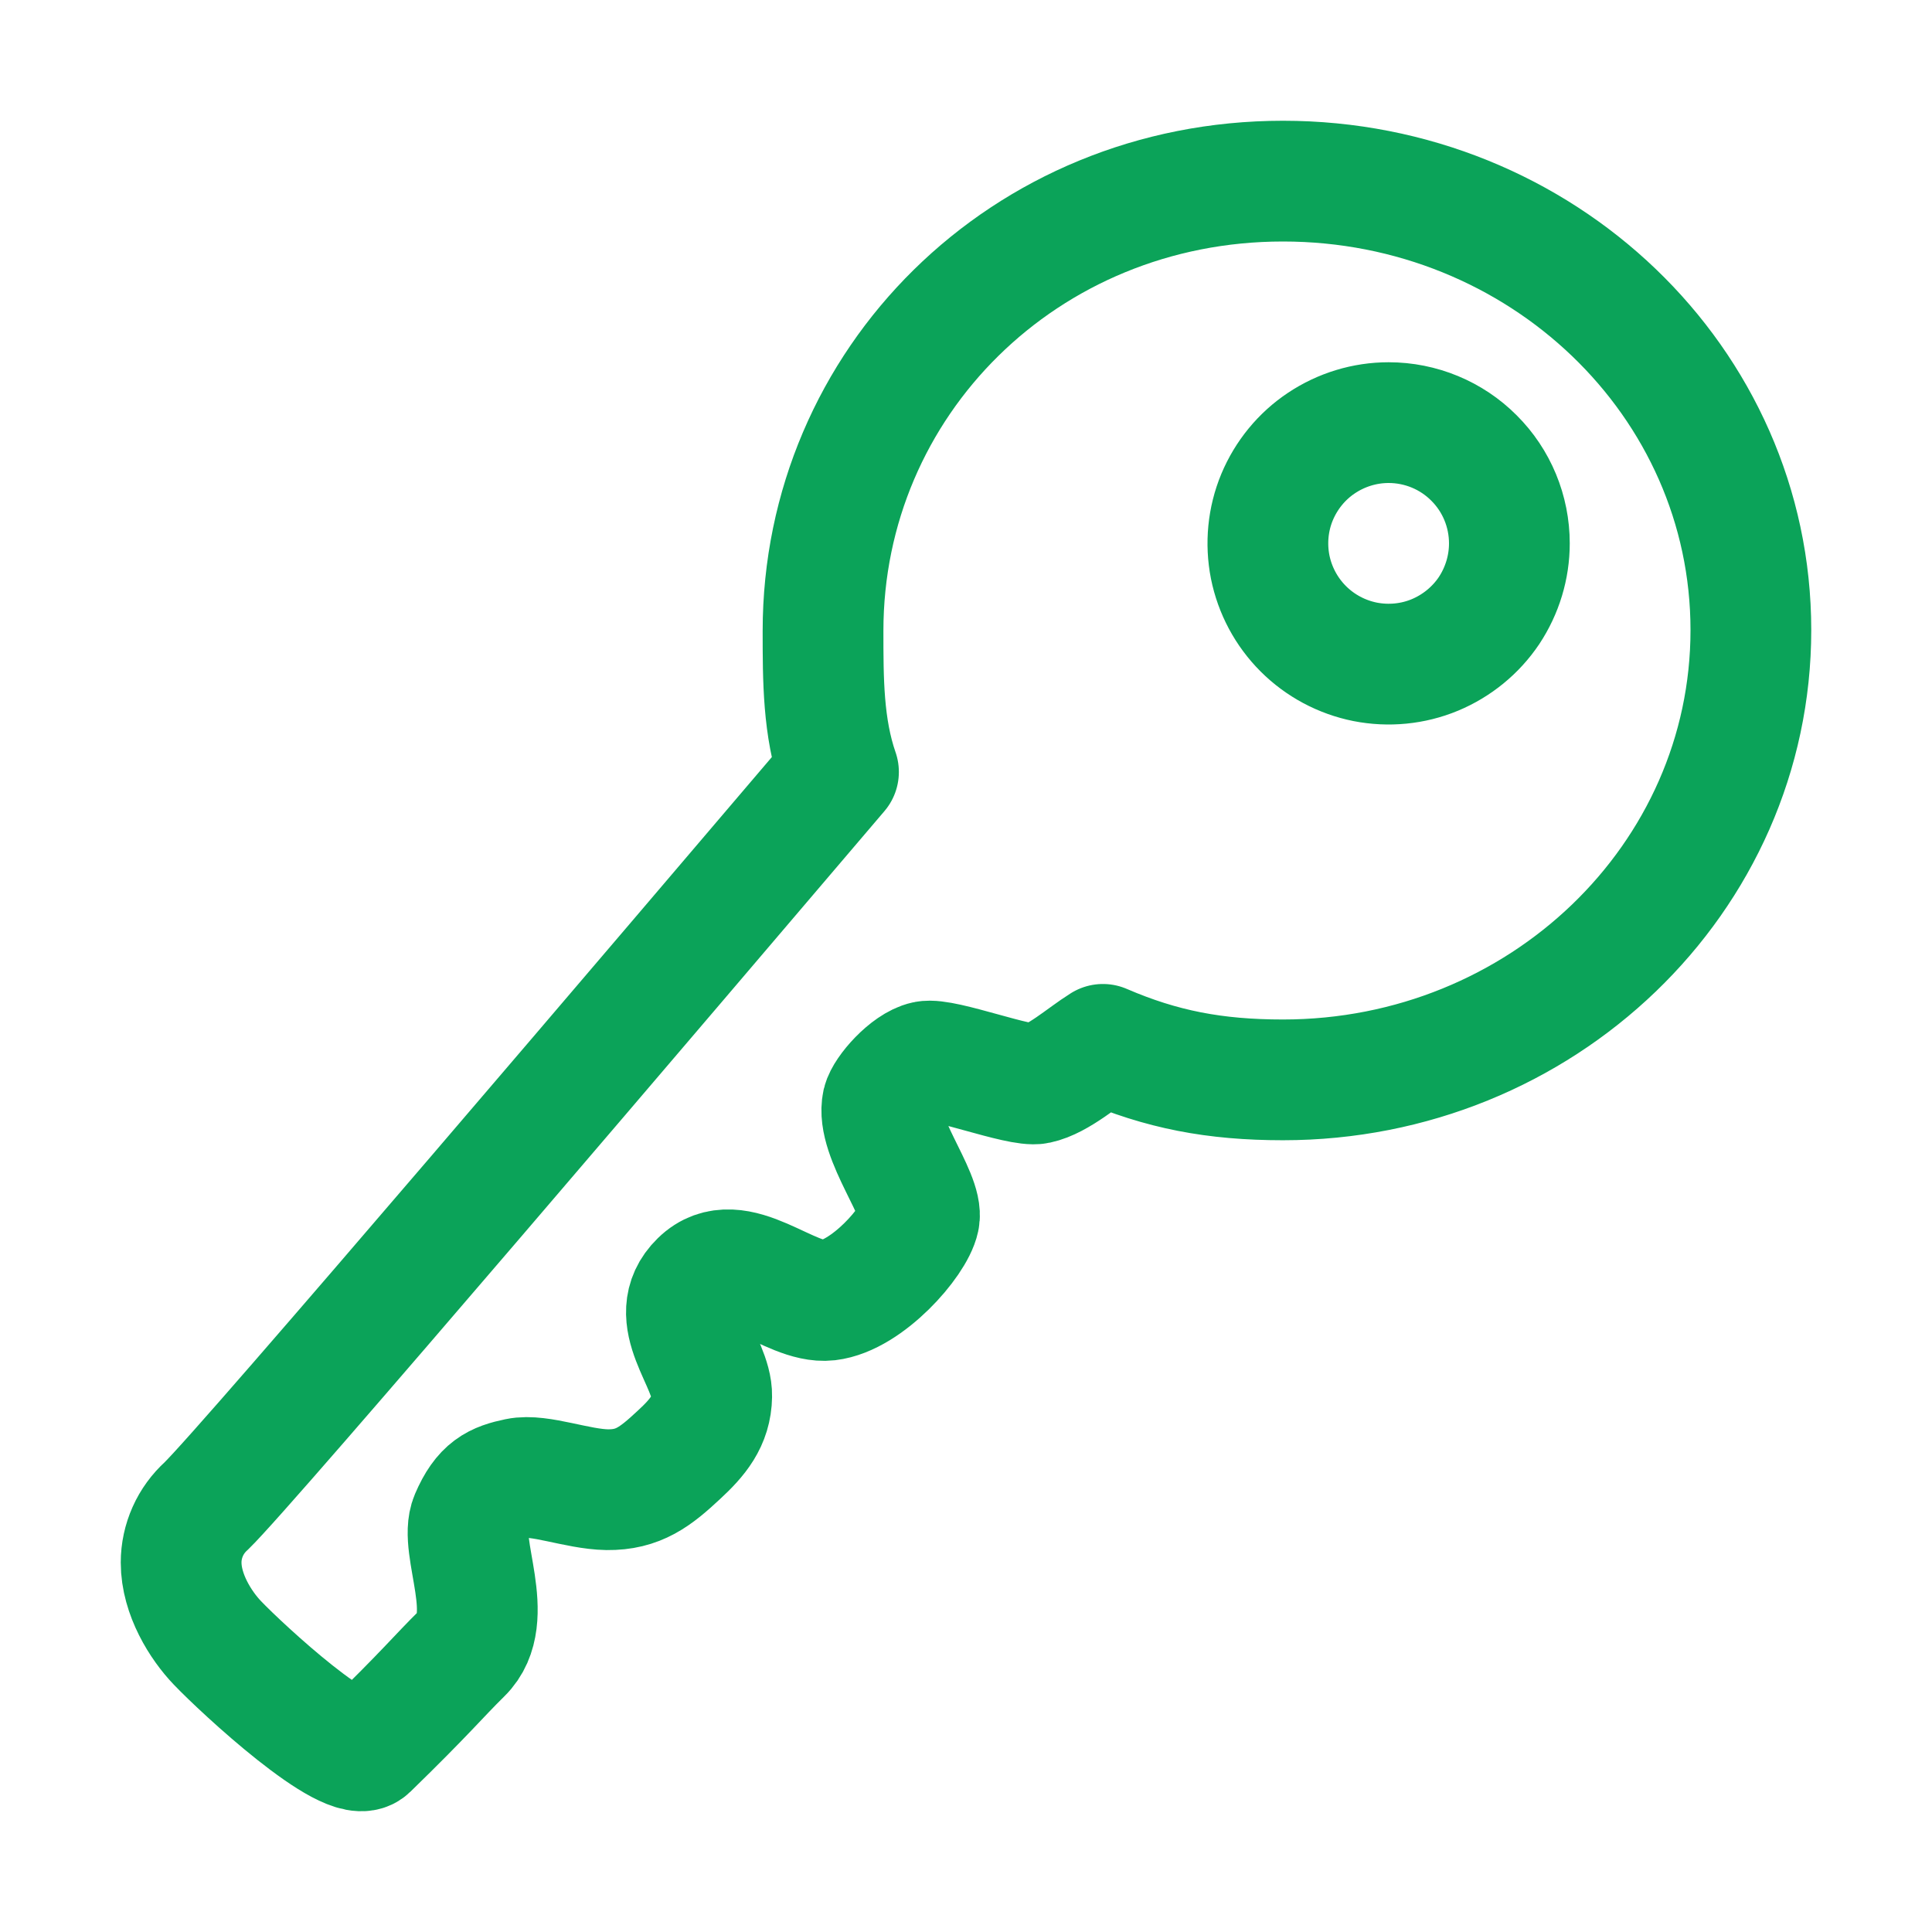 <svg width="16" height="16" viewBox="0 0 16 16" fill="none" xmlns="http://www.w3.org/2000/svg">
<path d="M6.816 5.224C6.816 5.63 6.816 6.024 6.944 6.393C5.597 7.974 2.041 12.152 1.709 12.471C1.644 12.53 1.591 12.602 1.555 12.683C1.519 12.764 1.5 12.851 1.5 12.94C1.5 13.205 1.663 13.462 1.8 13.605C2.006 13.821 2.888 14.637 3.05 14.48C3.531 14.012 3.628 13.887 3.825 13.693C4.122 13.402 3.794 12.808 3.897 12.568C4 12.327 4.109 12.28 4.287 12.243C4.466 12.205 4.781 12.333 5.028 12.337C5.287 12.34 5.428 12.23 5.622 12.049C5.778 11.905 5.891 11.771 5.894 11.562C5.9 11.28 5.494 10.908 5.797 10.612C6.1 10.315 6.537 10.805 6.859 10.768C7.181 10.73 7.572 10.283 7.612 10.093C7.653 9.902 7.247 9.412 7.309 9.133C7.331 9.04 7.522 8.821 7.666 8.79C7.809 8.758 8.447 9.005 8.591 8.974C8.766 8.937 8.969 8.752 9.134 8.649C9.619 8.858 10.059 8.943 10.625 8.943C12.766 8.943 14.5 7.274 14.5 5.218C14.5 3.162 12.766 1.5 10.625 1.5C8.484 1.5 6.816 3.168 6.816 5.224ZM12.5 4.5C12.5 4.698 12.441 4.891 12.332 5.056C12.222 5.22 12.065 5.348 11.883 5.424C11.7 5.5 11.499 5.519 11.305 5.481C11.111 5.442 10.933 5.347 10.793 5.207C10.653 5.067 10.558 4.889 10.519 4.695C10.481 4.501 10.5 4.3 10.576 4.117C10.652 3.935 10.78 3.778 10.944 3.669C11.109 3.559 11.302 3.5 11.5 3.5C11.765 3.5 12.02 3.605 12.207 3.793C12.395 3.98 12.5 4.235 12.5 4.5Z" stroke="#0BA359" stroke-linejoin="round"/>
</svg>
